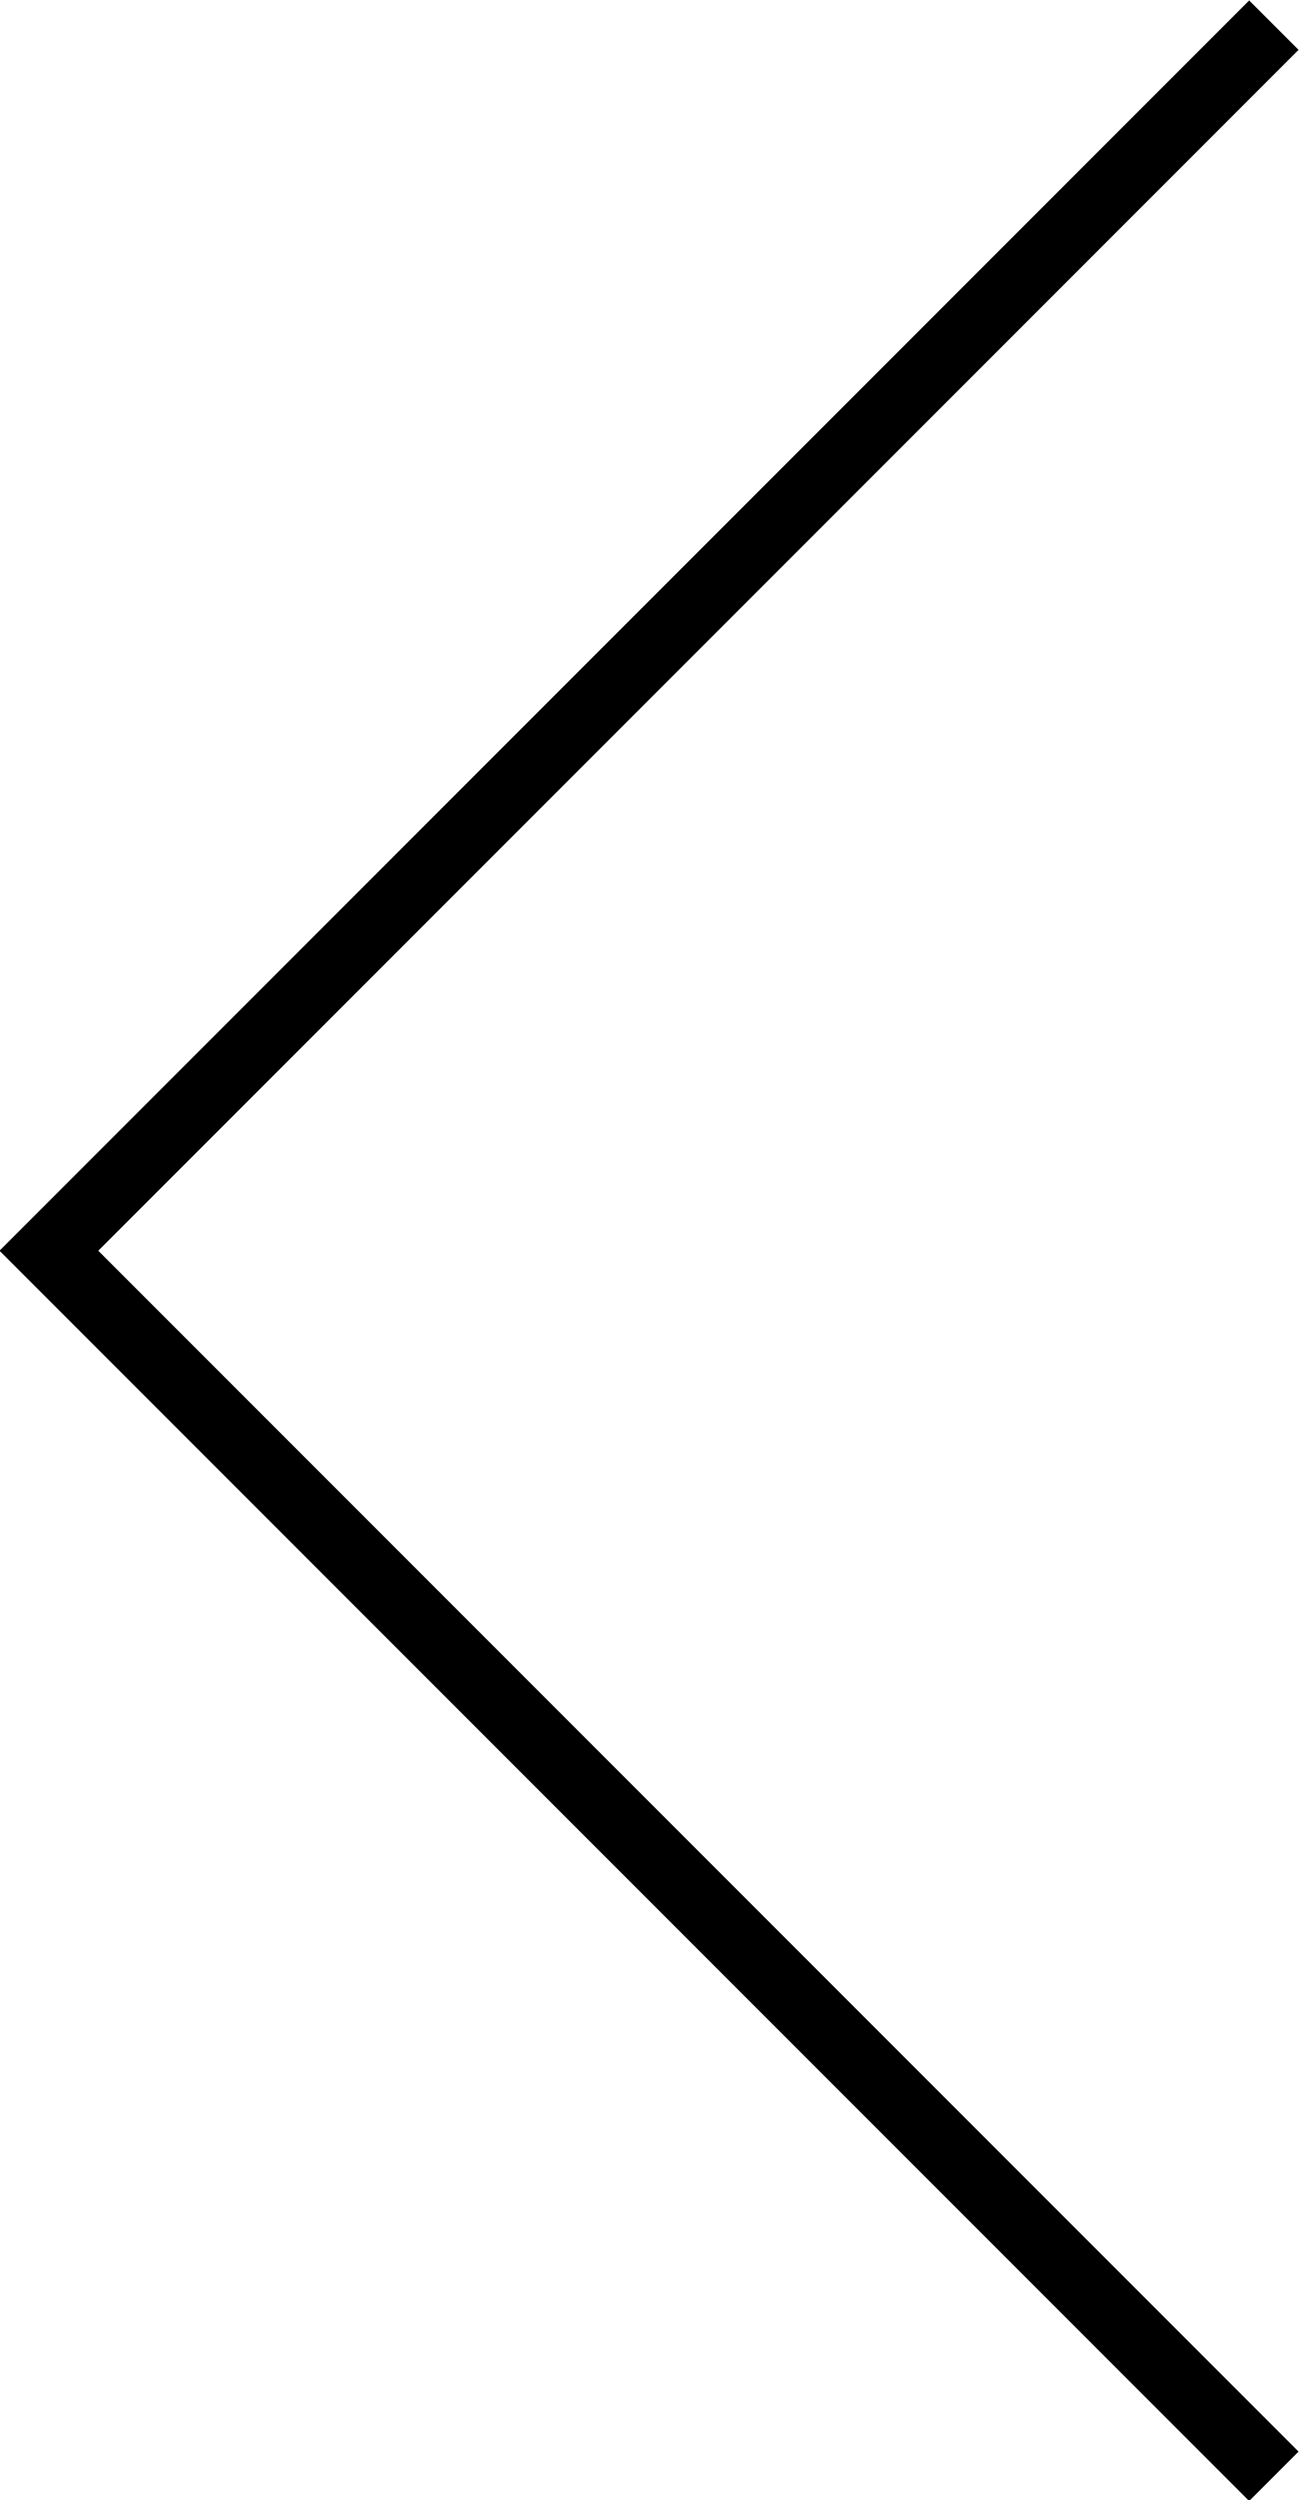 <!-- Generator: Adobe Illustrator 18.1.0, SVG Export Plug-In  -->
<svg version="1.1"
	 xmlns="http://www.w3.org/2000/svg" xmlns:xlink="http://www.w3.org/1999/xlink" xmlns:a="http://ns.adobe.com/AdobeSVGViewerExtensions/3.0/"
	 x="0px" y="0px" width="93px" height="178.9px" viewBox="0 0 93 178.9" enable-background="new 0 0 93 178.9" xml:space="preserve"
	>
<defs>
</defs>
<polyline fill="none" stroke="#000000" stroke-width="5" stroke-miterlimit="10" points="91.2,177.2 3.5,89.5 91.2,1.8 "/>
</svg>
